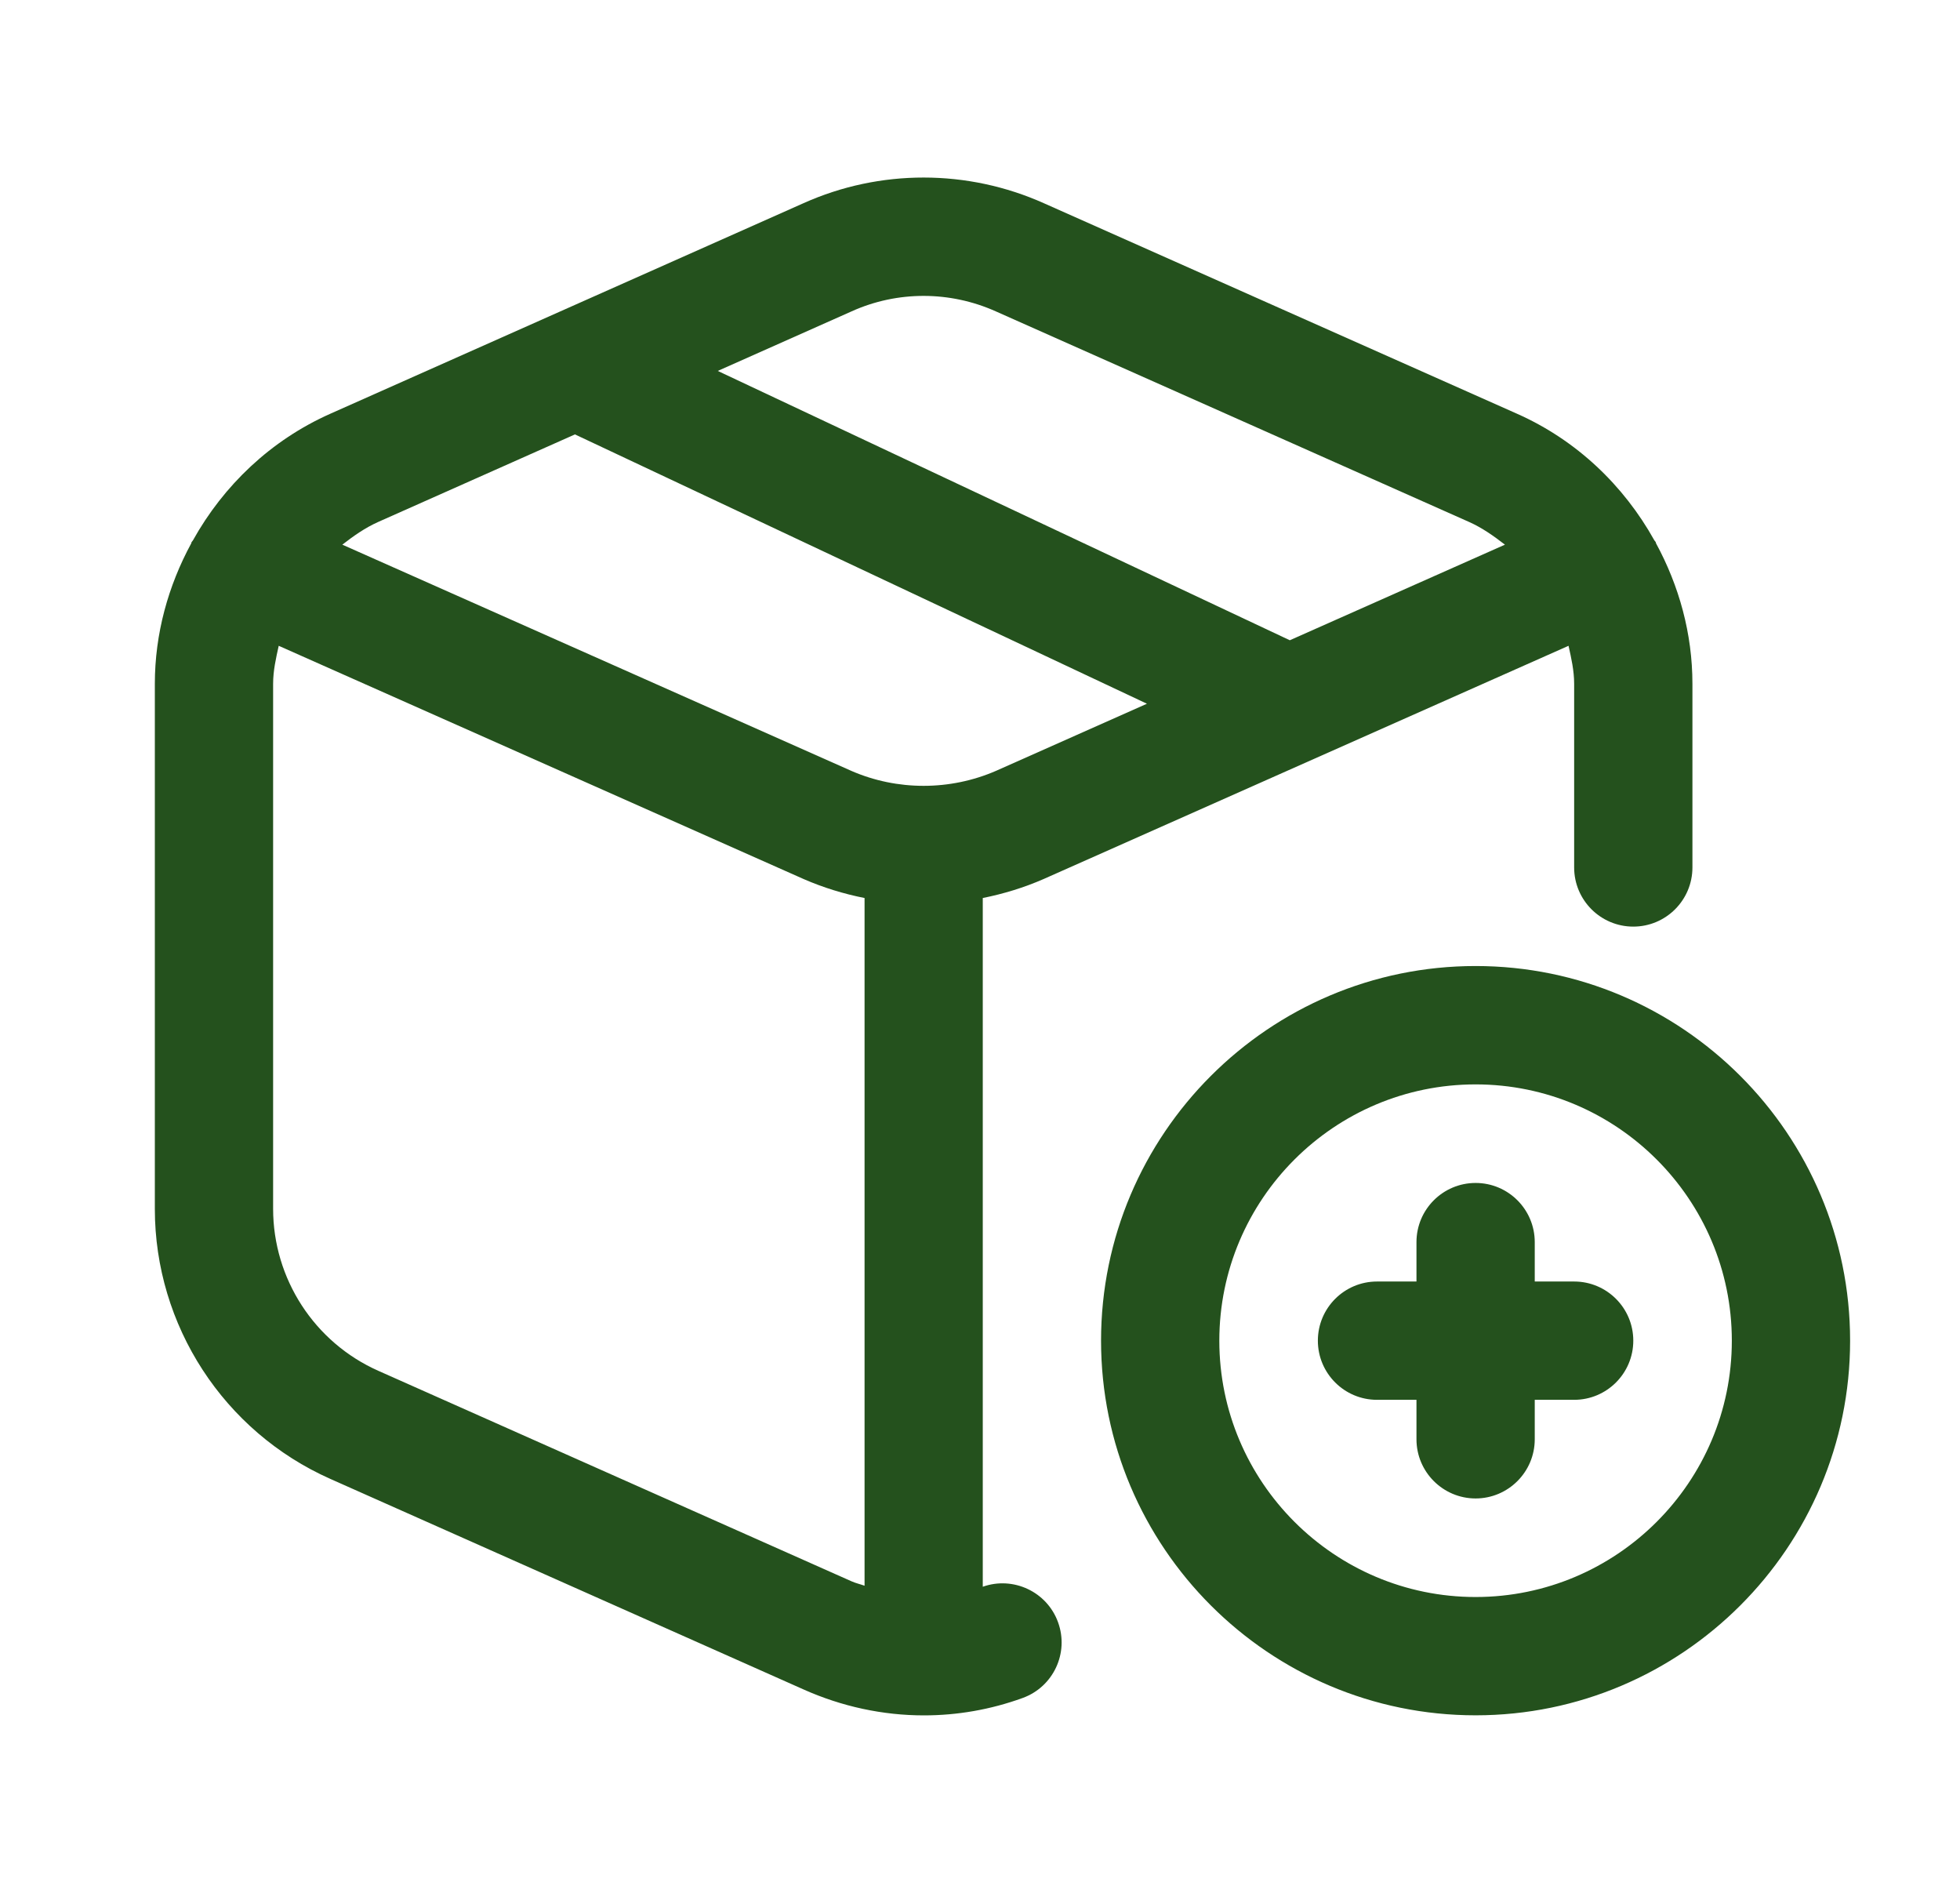 <svg xmlns="http://www.w3.org/2000/svg" width="29px" height="28px" viewBox="0 0 29 28" fill="none" transform="rotate(0) scale(1, 1)">
                                                <path d="M14.541 23.472V13.284C14.849 13.222 15.152 13.13 15.444 13.002L23.208 9.553C23.249 9.737 23.291 9.921 23.291 10.115V12.832C23.291 13.315 23.683 13.707 24.166 13.707C24.649 13.707 25.041 13.315 25.041 12.832V10.115C25.041 9.372 24.843 8.664 24.502 8.036C24.5 8.031 24.501 8.027 24.499 8.022C24.494 8.01 24.483 8.003 24.477 7.992C24.025 7.181 23.327 6.511 22.445 6.12L15.449 3.008C14.316 2.5 13.018 2.499 11.888 3.006L4.888 6.12C4.006 6.512 3.307 7.182 2.855 7.993C2.849 8.005 2.838 8.012 2.833 8.023C2.831 8.028 2.832 8.033 2.83 8.037C2.489 8.665 2.291 9.373 2.291 10.116V17.883C2.291 19.608 3.311 21.176 4.888 21.877L11.884 24.989C12.455 25.245 13.063 25.375 13.67 25.375C14.163 25.375 14.656 25.29 15.13 25.118C15.585 24.954 15.82 24.452 15.655 23.998C15.492 23.546 14.992 23.312 14.541 23.472ZM12.602 4.605C13.279 4.3 14.055 4.302 14.734 4.606L21.734 7.72C21.93 7.807 22.101 7.929 22.267 8.057L19.084 9.471L10.62 5.487L12.602 4.605ZM8.507 6.426L16.97 10.41L14.739 11.402C14.057 11.699 13.274 11.698 12.598 11.404L5.065 8.057C5.23 7.929 5.402 7.807 5.598 7.72L8.507 6.426ZM5.598 20.278C4.652 19.858 4.041 18.916 4.041 17.881V10.115C4.041 9.921 4.083 9.737 4.124 9.553L11.894 13.005C12.184 13.131 12.485 13.223 12.792 13.284V23.457C12.728 23.434 12.663 23.42 12.6 23.392L5.598 20.278ZM24.166 19.832C24.166 20.315 23.774 20.707 23.291 20.707H22.708V21.291C22.708 21.773 22.316 22.166 21.833 22.166C21.35 22.166 20.958 21.773 20.958 21.291V20.707H20.374C19.891 20.707 19.499 20.315 19.499 19.832C19.499 19.349 19.891 18.957 20.374 18.957H20.958V18.374C20.958 17.891 21.35 17.499 21.833 17.499C22.316 17.499 22.708 17.891 22.708 18.374V18.957H23.291C23.774 18.957 24.166 19.348 24.166 19.832ZM21.833 14.29C18.777 14.29 16.291 16.777 16.291 19.832C16.291 22.888 18.777 25.374 21.833 25.374C24.888 25.374 27.374 22.888 27.374 19.832C27.374 16.777 24.888 14.29 21.833 14.29ZM21.833 23.624C19.742 23.624 18.041 21.923 18.041 19.832C18.041 17.741 19.742 16.041 21.833 16.041C23.923 16.041 25.624 17.741 25.624 19.832C25.624 21.923 23.923 23.624 21.833 23.624Z" fill="#24511d"/>
                                            </svg>